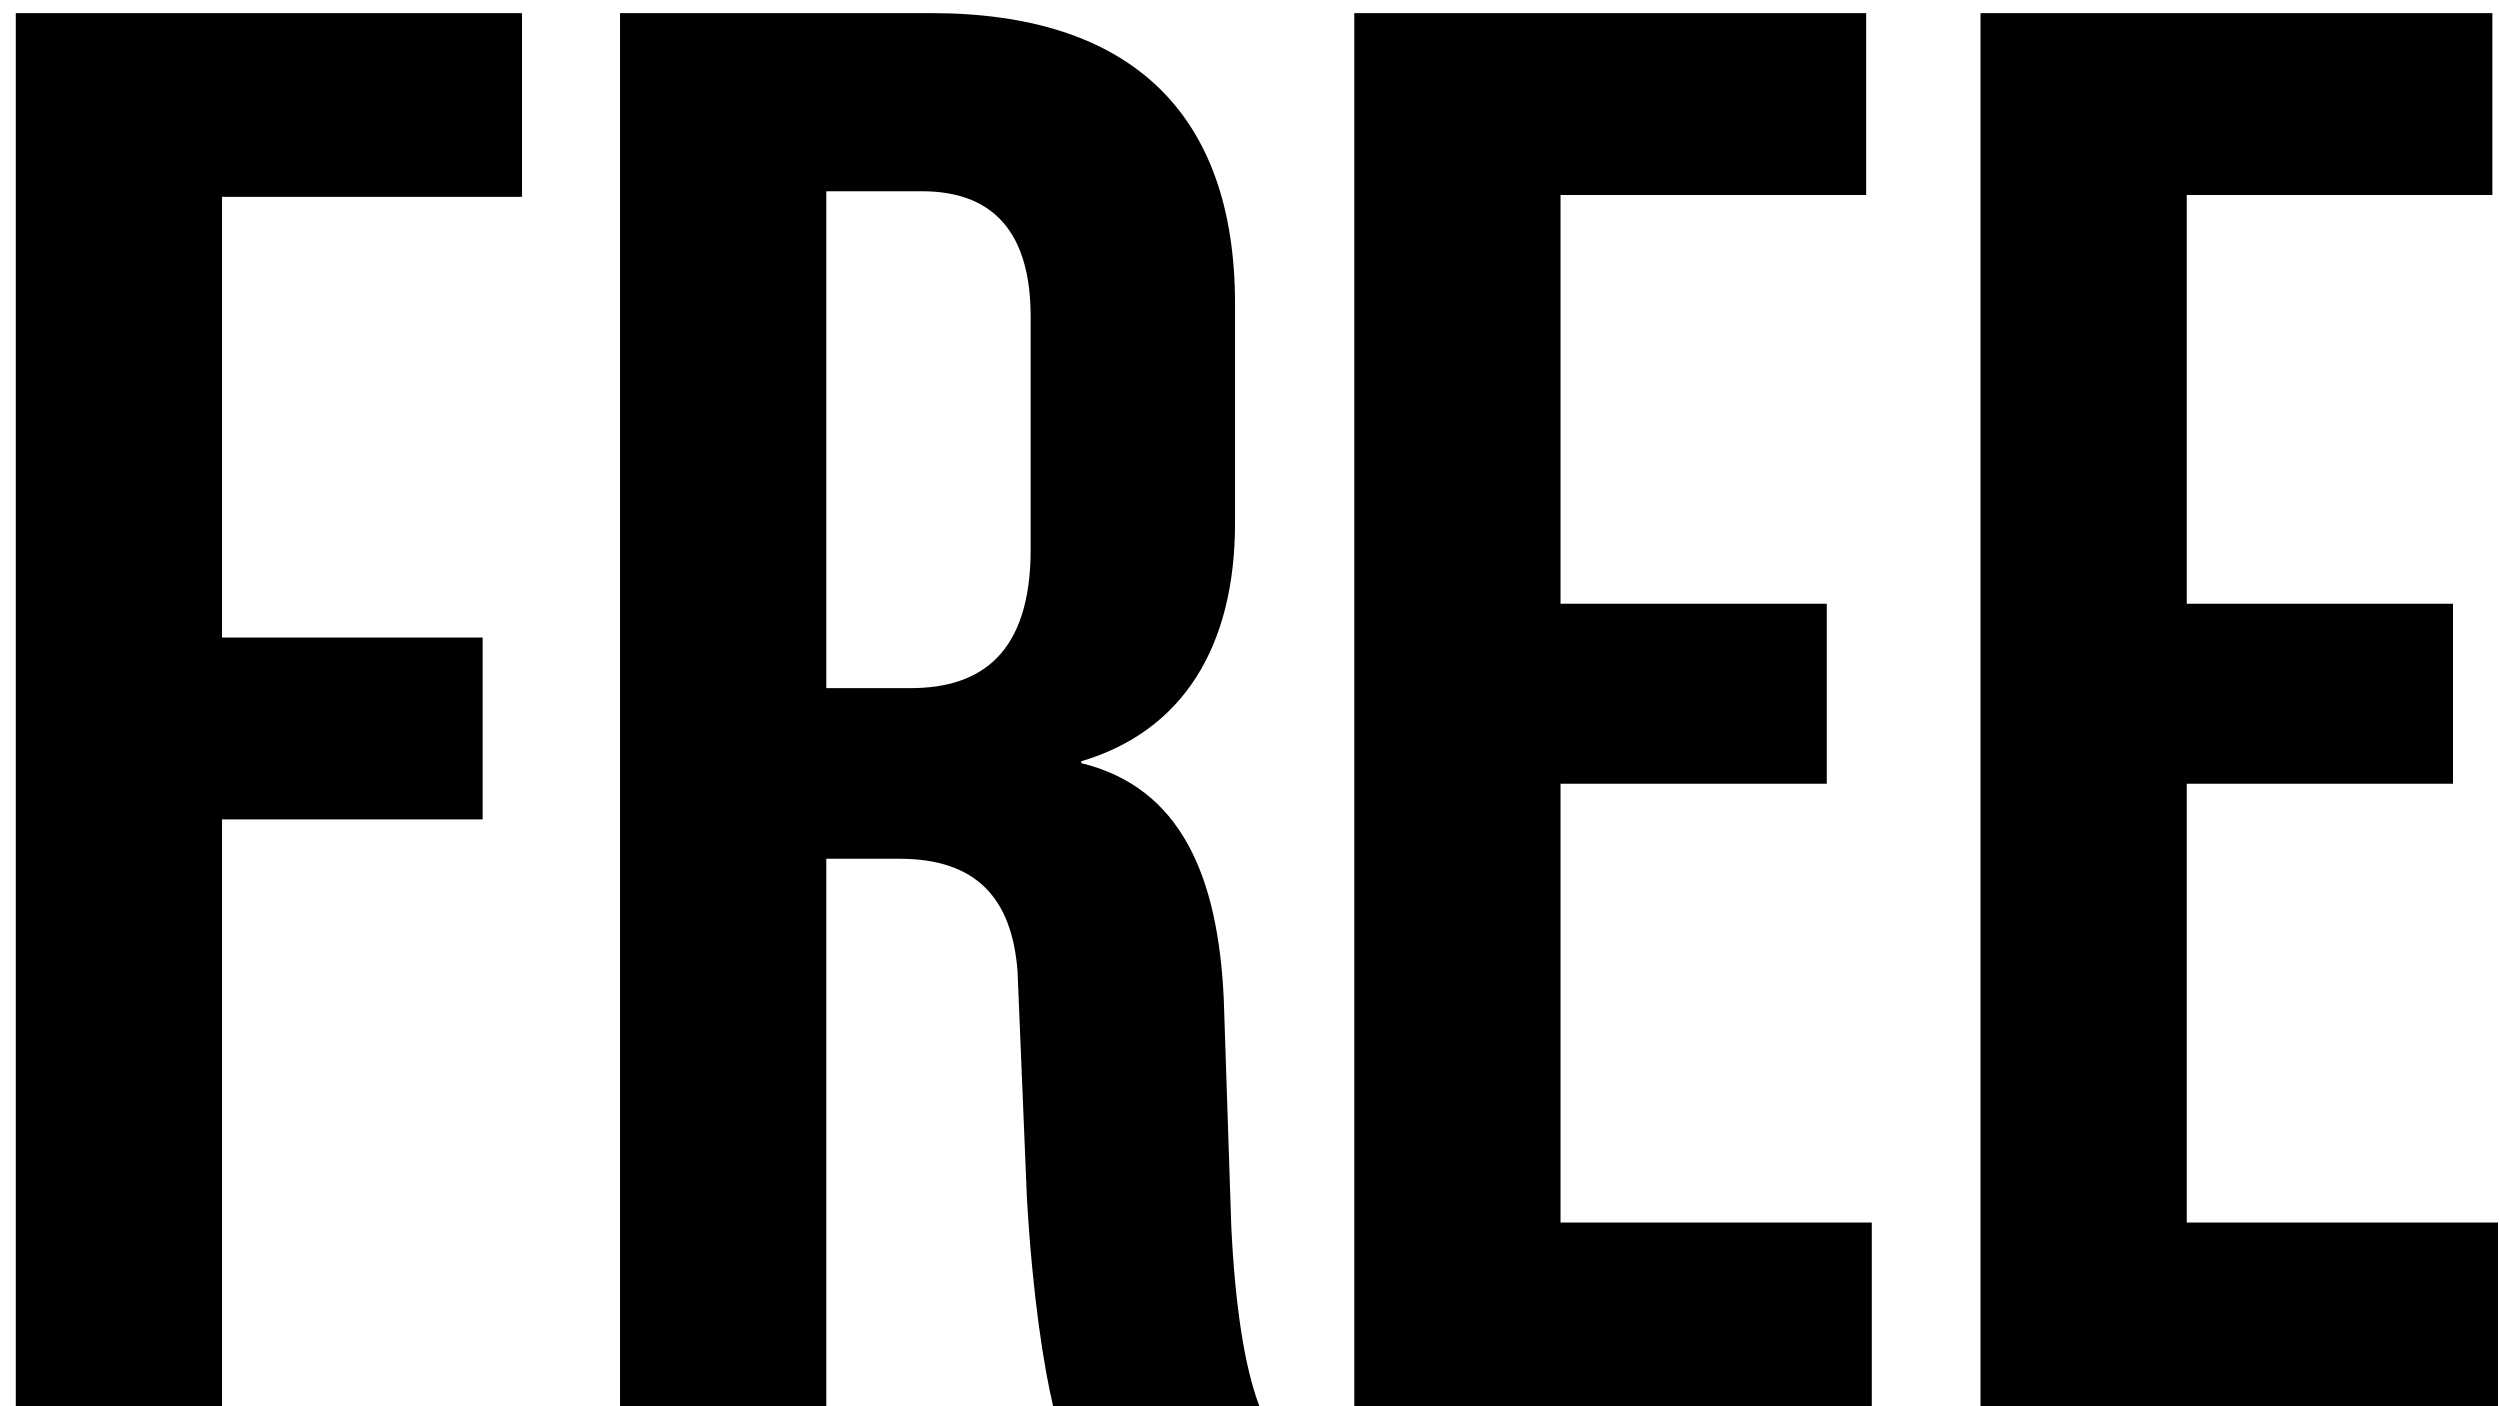 <?xml version="1.0" encoding="UTF-8"?> <svg xmlns="http://www.w3.org/2000/svg" width="80" height="45" viewBox="0 0 80 45" fill="none"><path d="M7.105 45H0.505V0.42H16.705V6.3H7.105V20.4H15.445V26.22H7.105V45ZM26.441 45H19.841V0.42H29.801C36.161 0.42 39.521 3.6 39.521 9.72V16.74C39.521 20.7 37.841 23.4 34.601 24.36V24.42C37.781 25.2 38.981 28.02 39.161 31.98L39.401 39.24C39.521 41.76 39.821 43.74 40.301 45H33.701C33.401 43.74 33.041 41.46 32.861 38.34L32.561 31.08C32.381 28.74 31.241 27.48 28.781 27.48H26.441V45ZM26.441 6.12V22.02H29.141C31.421 22.02 32.981 20.88 32.981 17.58V10.14C32.981 7.5 31.841 6.12 29.501 6.12H26.441ZM59.897 45H43.337V0.42H59.717V6.24H49.937V19.32H58.457V25.08H49.937V39.12H59.897V45ZM79.936 45H63.376V0.42H79.756V6.24H69.976V19.32H78.496V25.08H69.976V39.12H79.936V45Z" fill="black"></path></svg> 